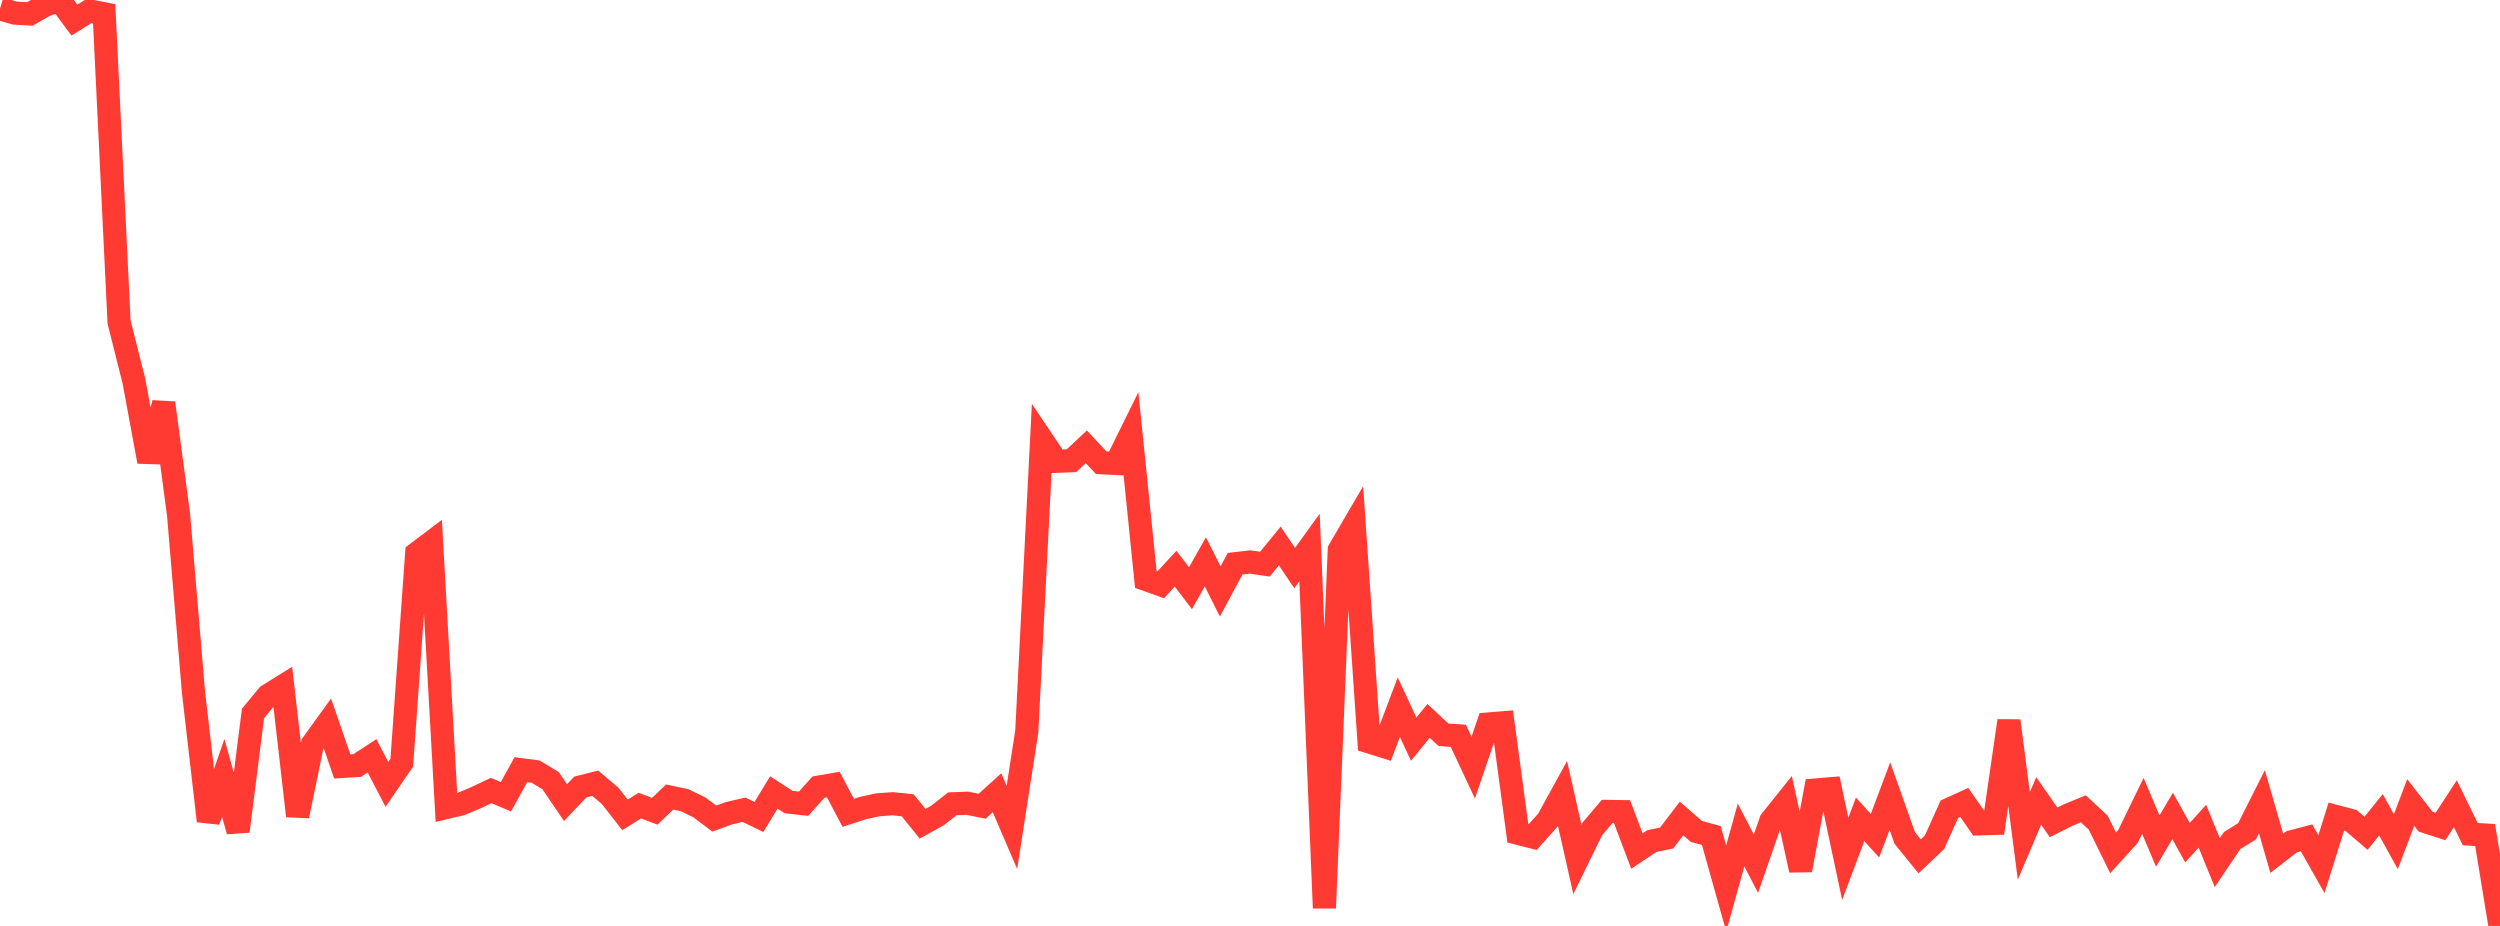 <?xml version="1.0" standalone="no"?>
<!DOCTYPE svg PUBLIC "-//W3C//DTD SVG 1.1//EN" "http://www.w3.org/Graphics/SVG/1.1/DTD/svg11.dtd">

<svg width="135" height="50" viewBox="0 0 135 50" preserveAspectRatio="none" 
  xmlns="http://www.w3.org/2000/svg"
  xmlns:xlink="http://www.w3.org/1999/xlink">


<polyline points="0.0, 0.477 0.804, 0.708 1.607, 0.755 2.411, 0.298 3.214, 0.0 4.018, 1.086 4.821, 0.585 5.625, 0.744 6.429, 17.387 7.232, 20.58 8.036, 24.927 8.839, 21.76 9.643, 27.8 10.446, 37.349 11.25, 44.333 12.054, 42.003 12.857, 44.887 13.661, 38.528 14.464, 37.557 15.268, 37.057 16.071, 44.062 16.875, 40.176 17.679, 39.061 18.482, 41.388 19.286, 41.339 20.089, 40.814 20.893, 42.356 21.696, 41.184 22.5, 29.883 23.304, 29.276 24.107, 43.603 24.911, 43.412 25.714, 43.072 26.518, 42.688 27.321, 43.024 28.125, 41.564 28.929, 41.669 29.732, 42.155 30.536, 43.341 31.339, 42.497 32.143, 42.294 32.946, 42.976 33.75, 44.002 34.554, 43.503 35.357, 43.808 36.161, 43.041 36.964, 43.209 37.768, 43.599 38.571, 44.203 39.375, 43.911 40.179, 43.726 40.982, 44.117 41.786, 42.793 42.589, 43.311 43.393, 43.4 44.196, 42.507 45.0, 42.368 45.804, 43.893 46.607, 43.631 47.411, 43.459 48.214, 43.401 49.018, 43.489 49.821, 44.483 50.625, 44.037 51.429, 43.405 52.232, 43.375 53.036, 43.535 53.839, 42.808 54.643, 44.681 55.446, 39.503 56.25, 23.714 57.054, 24.91 57.857, 24.879 58.661, 24.128 59.464, 24.986 60.268, 25.026 61.071, 23.401 61.875, 31.292 62.679, 31.579 63.482, 30.711 64.286, 31.762 65.089, 30.339 65.893, 31.937 66.696, 30.441 67.5, 30.347 68.304, 30.465 69.107, 29.483 69.911, 30.676 70.714, 29.567 71.518, 49.036 72.321, 29.699 73.125, 28.322 73.929, 40.062 74.732, 40.313 75.536, 38.189 76.339, 39.914 77.143, 38.928 77.946, 39.679 78.75, 39.733 79.554, 41.452 80.357, 39.097 81.161, 39.031 81.964, 44.995 82.768, 45.2 83.571, 44.302 84.375, 42.84 85.179, 46.411 85.982, 44.766 86.786, 43.817 87.589, 43.828 88.393, 45.958 89.196, 45.422 90.0, 45.252 90.804, 44.198 91.607, 44.9 92.411, 45.118 93.214, 47.979 94.018, 45.092 94.821, 46.638 95.625, 44.321 96.429, 43.317 97.232, 46.987 98.036, 42.66 98.839, 42.593 99.643, 46.379 100.446, 44.244 101.25, 45.127 102.054, 42.987 102.857, 45.254 103.661, 46.244 104.464, 45.481 105.268, 43.696 106.071, 43.332 106.875, 44.489 107.679, 44.465 108.482, 38.923 109.286, 45.14 110.089, 43.252 110.893, 44.408 111.696, 44.007 112.5, 43.676 113.304, 44.424 114.107, 46.054 114.911, 45.167 115.714, 43.517 116.518, 45.416 117.321, 44.061 118.125, 45.504 118.929, 44.615 119.732, 46.581 120.536, 45.388 121.339, 44.891 122.143, 43.295 122.946, 46.078 123.75, 45.456 124.554, 45.245 125.357, 46.664 126.161, 44.097 126.964, 44.311 127.768, 44.997 128.571, 43.998 129.375, 45.452 130.179, 43.337 130.982, 44.37 131.786, 44.631 132.589, 43.399 133.393, 45.044 134.196, 45.092 135.0, 50.0" fill="none" stroke="#ff3a33" stroke-width="1.25"/>

</svg>